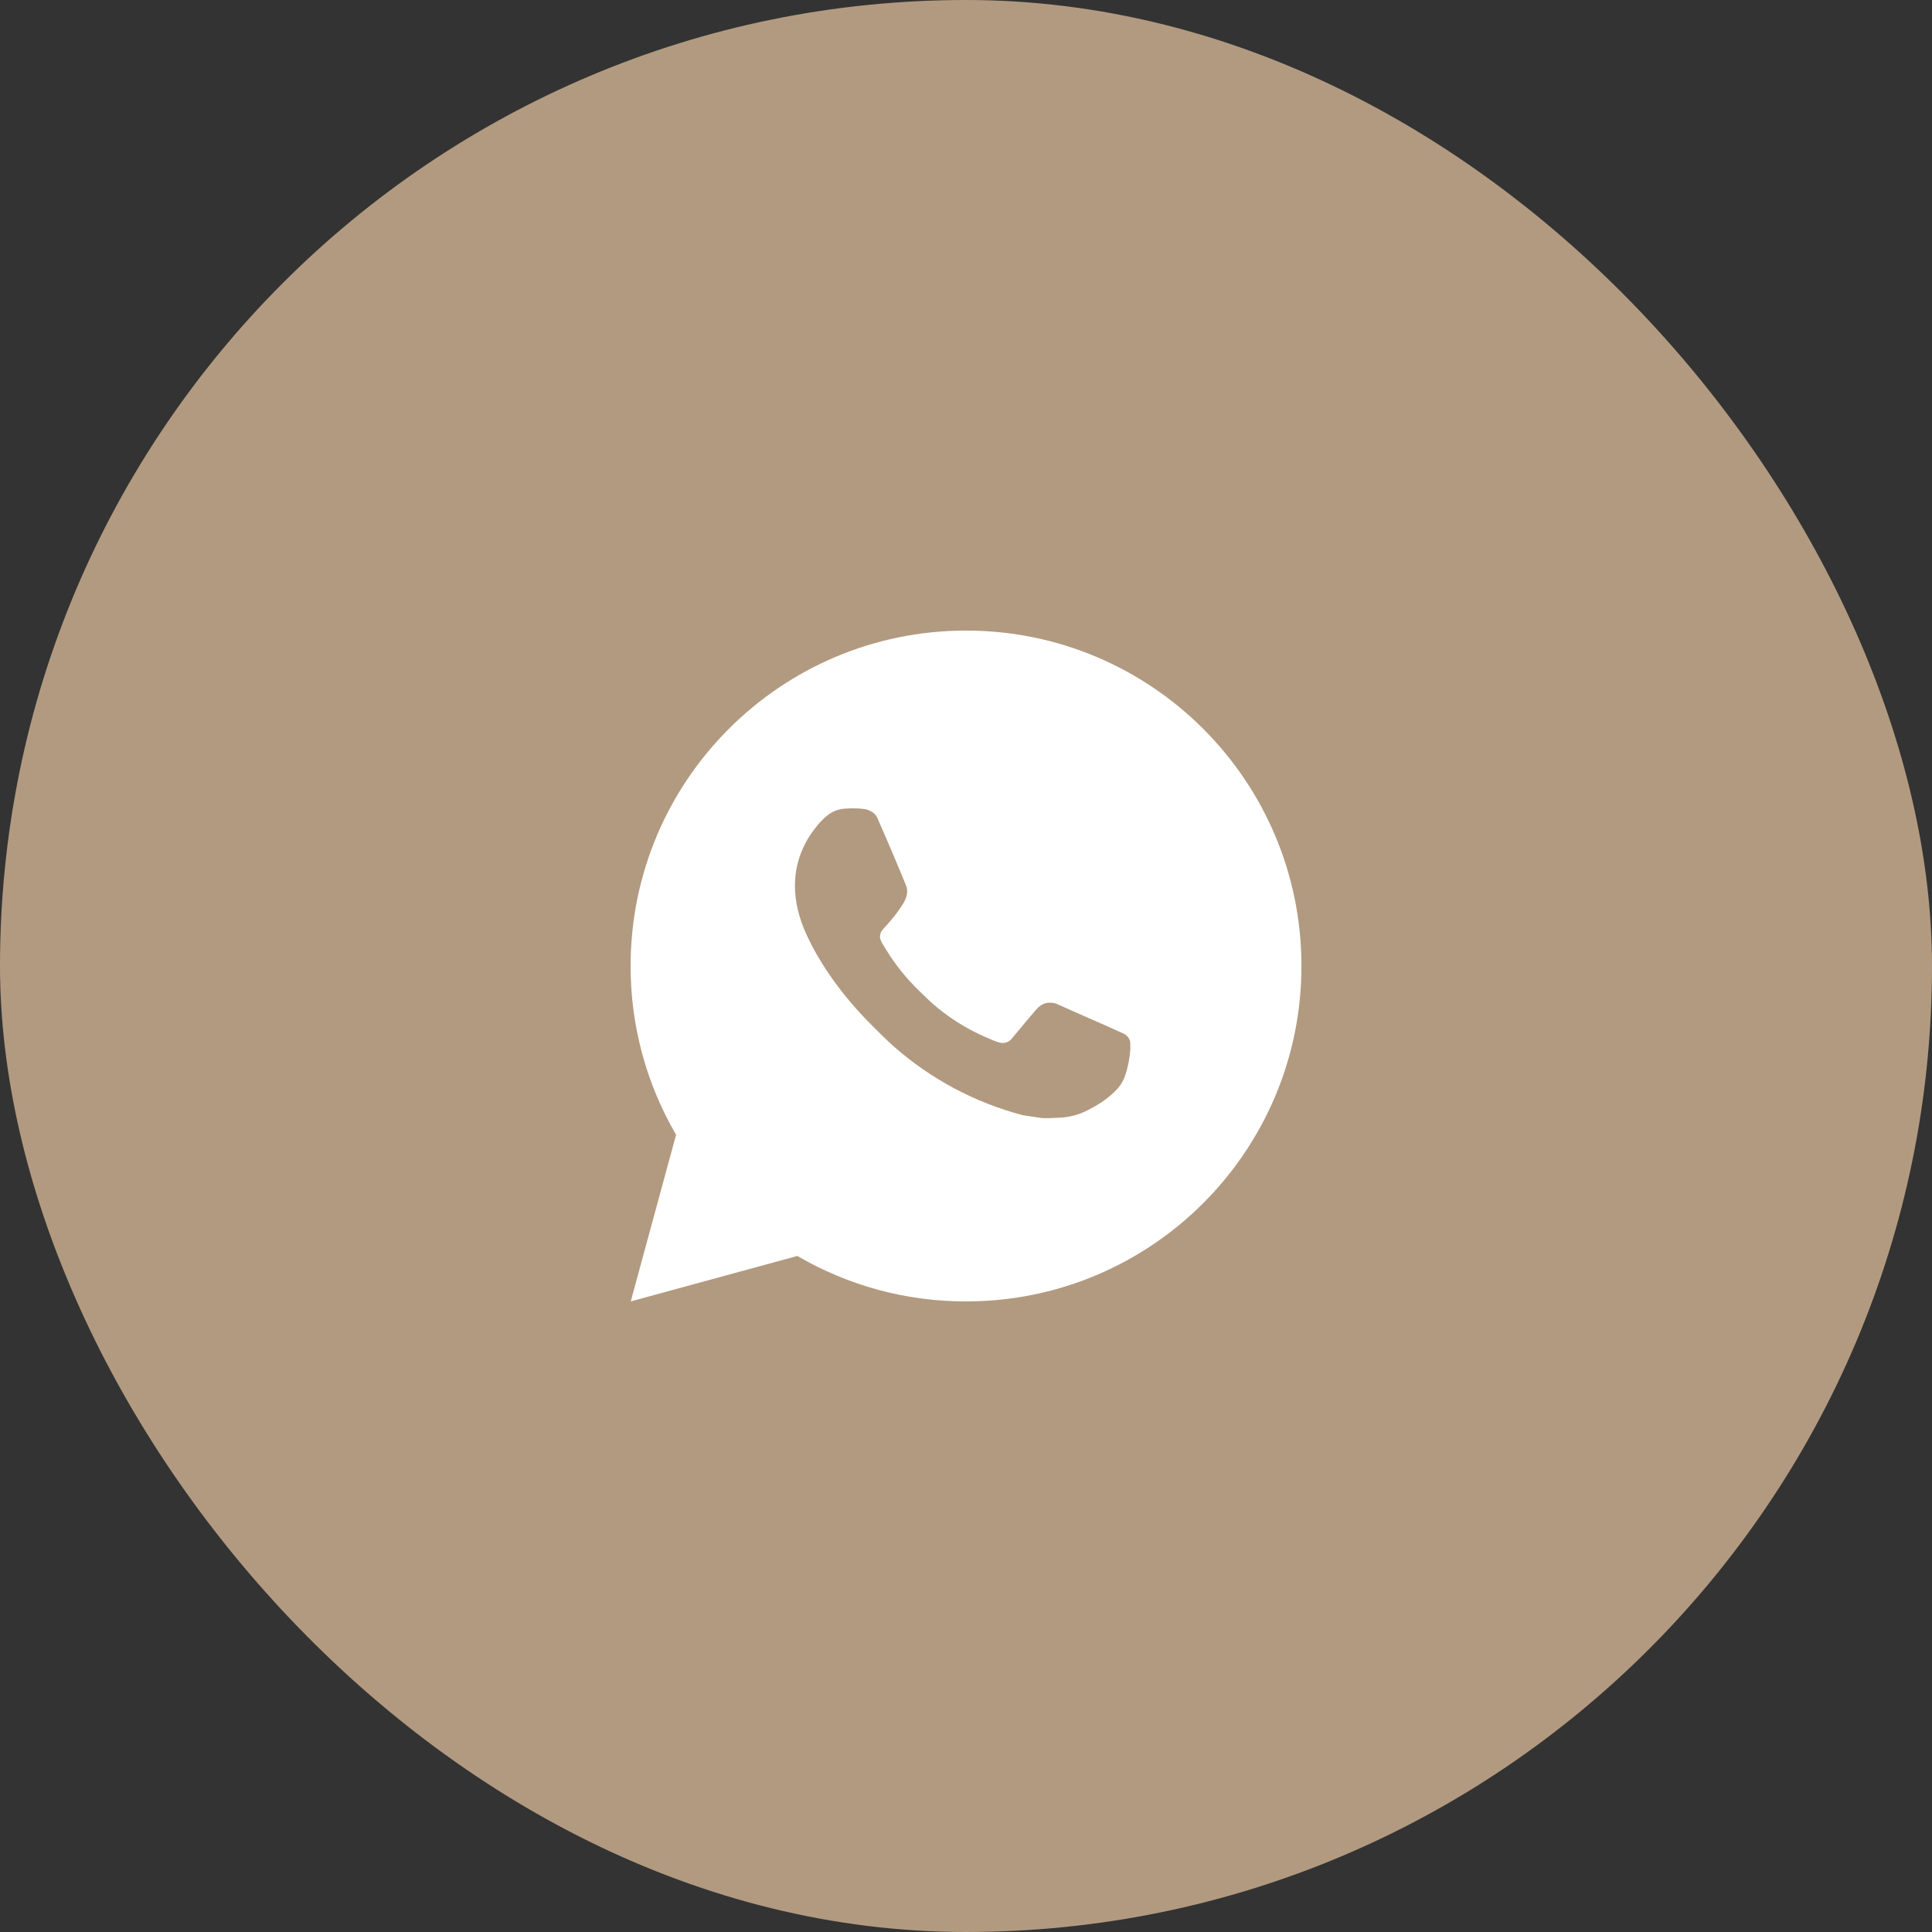 <?xml version="1.0" encoding="UTF-8"?> <svg xmlns="http://www.w3.org/2000/svg" width="72" height="72" viewBox="0 0 72 72" fill="none"><rect x="0" y="0" width="72" height="72" fill="#333333" stroke="none"/><rect width="72" height="72" rx="36" fill="#B29A80"></rect><path d="M36.001 23.5C42.905 23.5 48.501 29.096 48.501 36C48.501 42.904 42.905 48.5 36.001 48.5C33.792 48.504 31.622 47.919 29.714 46.806L23.506 48.5L25.196 42.29C24.083 40.381 23.497 38.21 23.501 36C23.501 29.096 29.098 23.5 36.001 23.5ZM31.741 30.125L31.491 30.135C31.329 30.145 31.171 30.187 31.026 30.26C30.891 30.337 30.767 30.433 30.659 30.545C30.509 30.686 30.424 30.809 30.332 30.927C29.87 31.529 29.621 32.267 29.625 33.025C29.628 33.638 29.788 34.234 30.038 34.791C30.549 35.919 31.39 37.112 32.5 38.219C32.767 38.485 33.03 38.752 33.312 39.001C34.692 40.216 36.335 41.091 38.112 41.559L38.822 41.667C39.054 41.68 39.285 41.663 39.517 41.651C39.882 41.633 40.237 41.534 40.559 41.362C40.722 41.278 40.882 41.186 41.038 41.087C41.038 41.087 41.091 41.053 41.194 40.975C41.362 40.85 41.466 40.761 41.606 40.615C41.71 40.508 41.8 40.381 41.869 40.237C41.966 40.034 42.064 39.645 42.104 39.321C42.134 39.074 42.125 38.939 42.121 38.855C42.116 38.721 42.005 38.583 41.884 38.524L41.156 38.197C41.156 38.197 40.069 37.724 39.404 37.421C39.334 37.391 39.26 37.373 39.184 37.37C39.098 37.361 39.012 37.371 38.93 37.398C38.849 37.426 38.774 37.47 38.711 37.529C38.705 37.526 38.621 37.597 37.718 38.693C37.666 38.762 37.594 38.815 37.512 38.844C37.43 38.873 37.342 38.877 37.258 38.855C37.176 38.833 37.096 38.806 37.019 38.773C36.864 38.708 36.81 38.682 36.704 38.638C35.986 38.324 35.322 37.901 34.735 37.384C34.578 37.246 34.431 37.096 34.281 36.951C33.789 36.48 33.361 35.947 33.006 35.366L32.932 35.248C32.88 35.168 32.837 35.082 32.805 34.991C32.758 34.807 32.881 34.66 32.881 34.66C32.881 34.66 33.185 34.328 33.326 34.148C33.464 33.972 33.58 33.803 33.655 33.681C33.803 33.444 33.849 33.2 33.771 33.011C33.421 32.156 33.059 31.305 32.686 30.46C32.612 30.293 32.394 30.172 32.195 30.149C32.127 30.141 32.06 30.134 31.992 30.129C31.825 30.12 31.656 30.122 31.489 30.134L31.741 30.125Z" fill="white"></path></svg> 